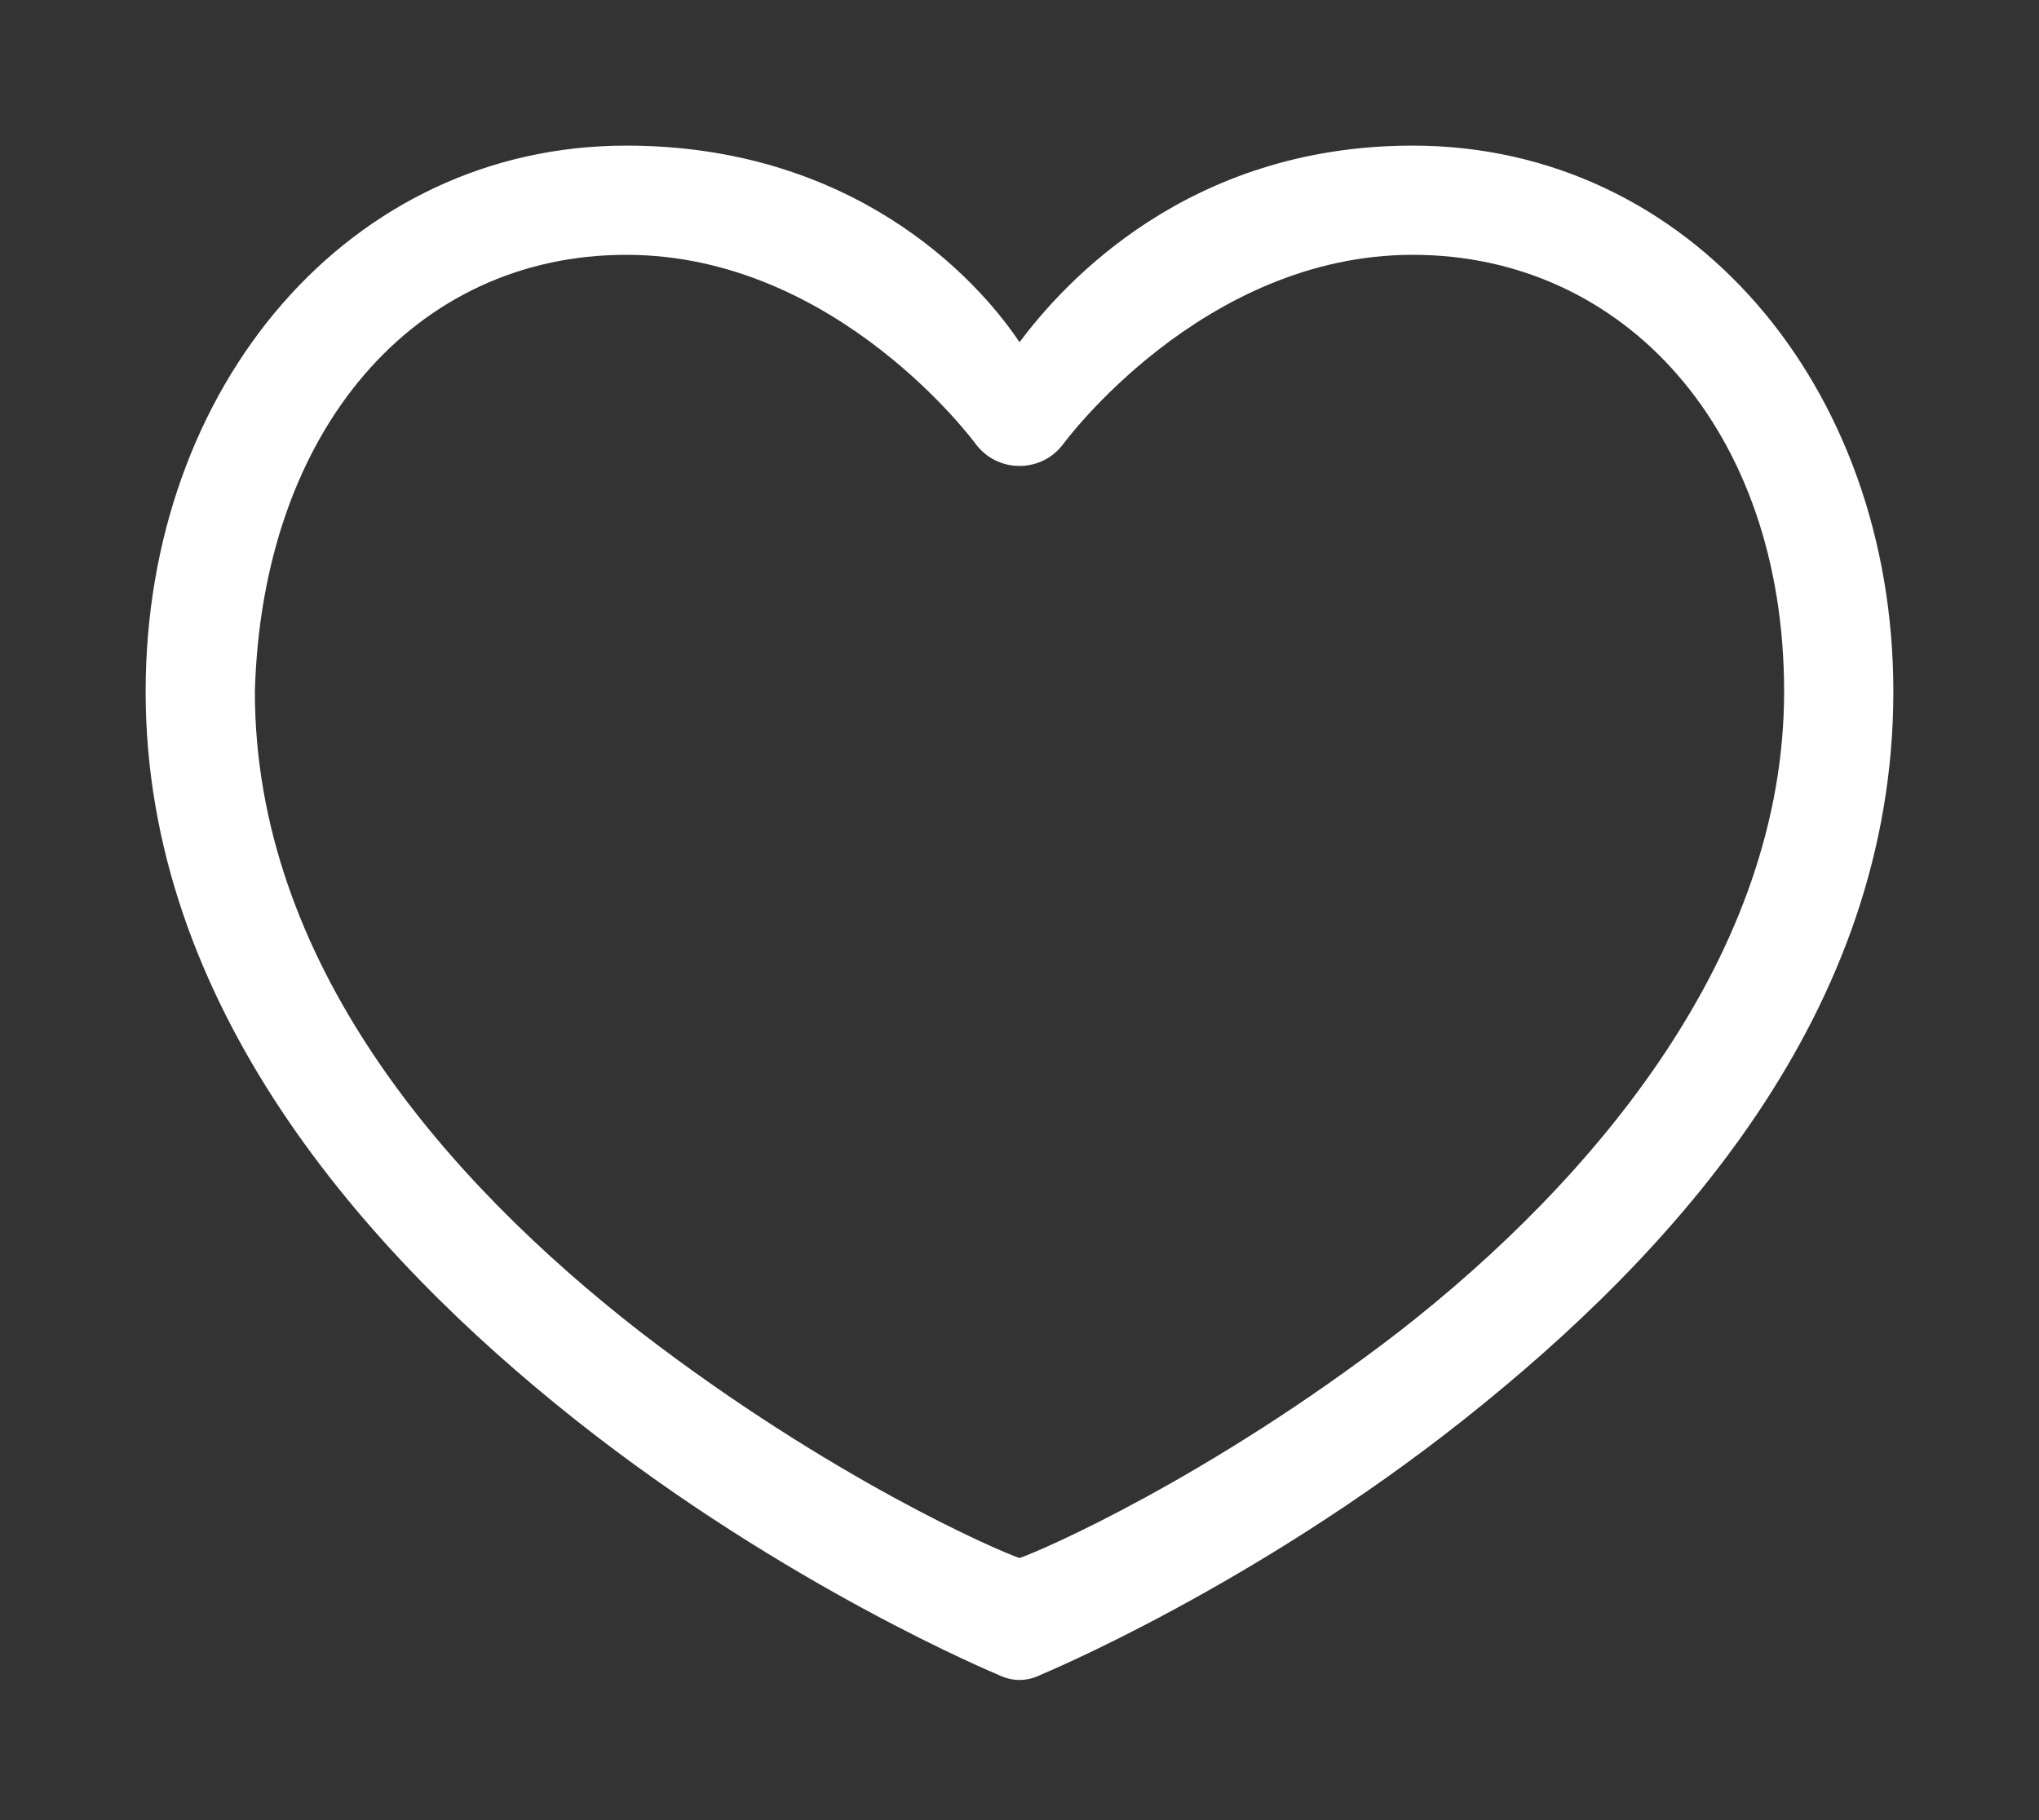 <?xml version="1.0" encoding="utf-8"?>
<!-- Generator: Adobe Illustrator 25.1.0, SVG Export Plug-In . SVG Version: 6.00 Build 0)  -->
<svg version="1.1" baseProfile="tiny" id="レイヤー_1"
	 xmlns="http://www.w3.org/2000/svg" xmlns:xlink="http://www.w3.org/1999/xlink" x="0px" y="0px" viewBox="0 0 28 25"
	 overflow="visible" xml:space="preserve">
<rect x="0" y="0" width="28" height="25" fill="#333333" stroke="none"/>
<path id="Shape" fill="#FFFFFF" d="M8.6,2C4.8,2,2,5.3,2,9.5c0,4.3,3,7.7,5.9,10s5.8,3.5,5.8,3.5c0.2,0.1,0.4,0.1,0.6,0
	c0,0,2.9-1.2,5.8-3.5c2.9-2.3,5.9-5.6,5.9-10C26,5.3,23.2,2,19.4,2c-3.1,0-4.8,1.9-5.4,2.7C13.4,3.8,11.7,2,8.6,2z M8.6,3.5
	c2.9,0,4.8,2.6,4.8,2.6c0.3,0.4,0.9,0.4,1.2,0c0,0,1.9-2.6,4.8-2.6c2.9,0,5.1,2.4,5.1,6s-2.6,6.7-5.3,8.8c-2.6,2-4.9,3-5.2,3.1
	c-0.3-0.1-2.6-1.1-5.2-3.1c-2.7-2.1-5.3-5.1-5.3-8.8C3.6,5.9,5.7,3.5,8.6,3.5z"/>
</svg>
